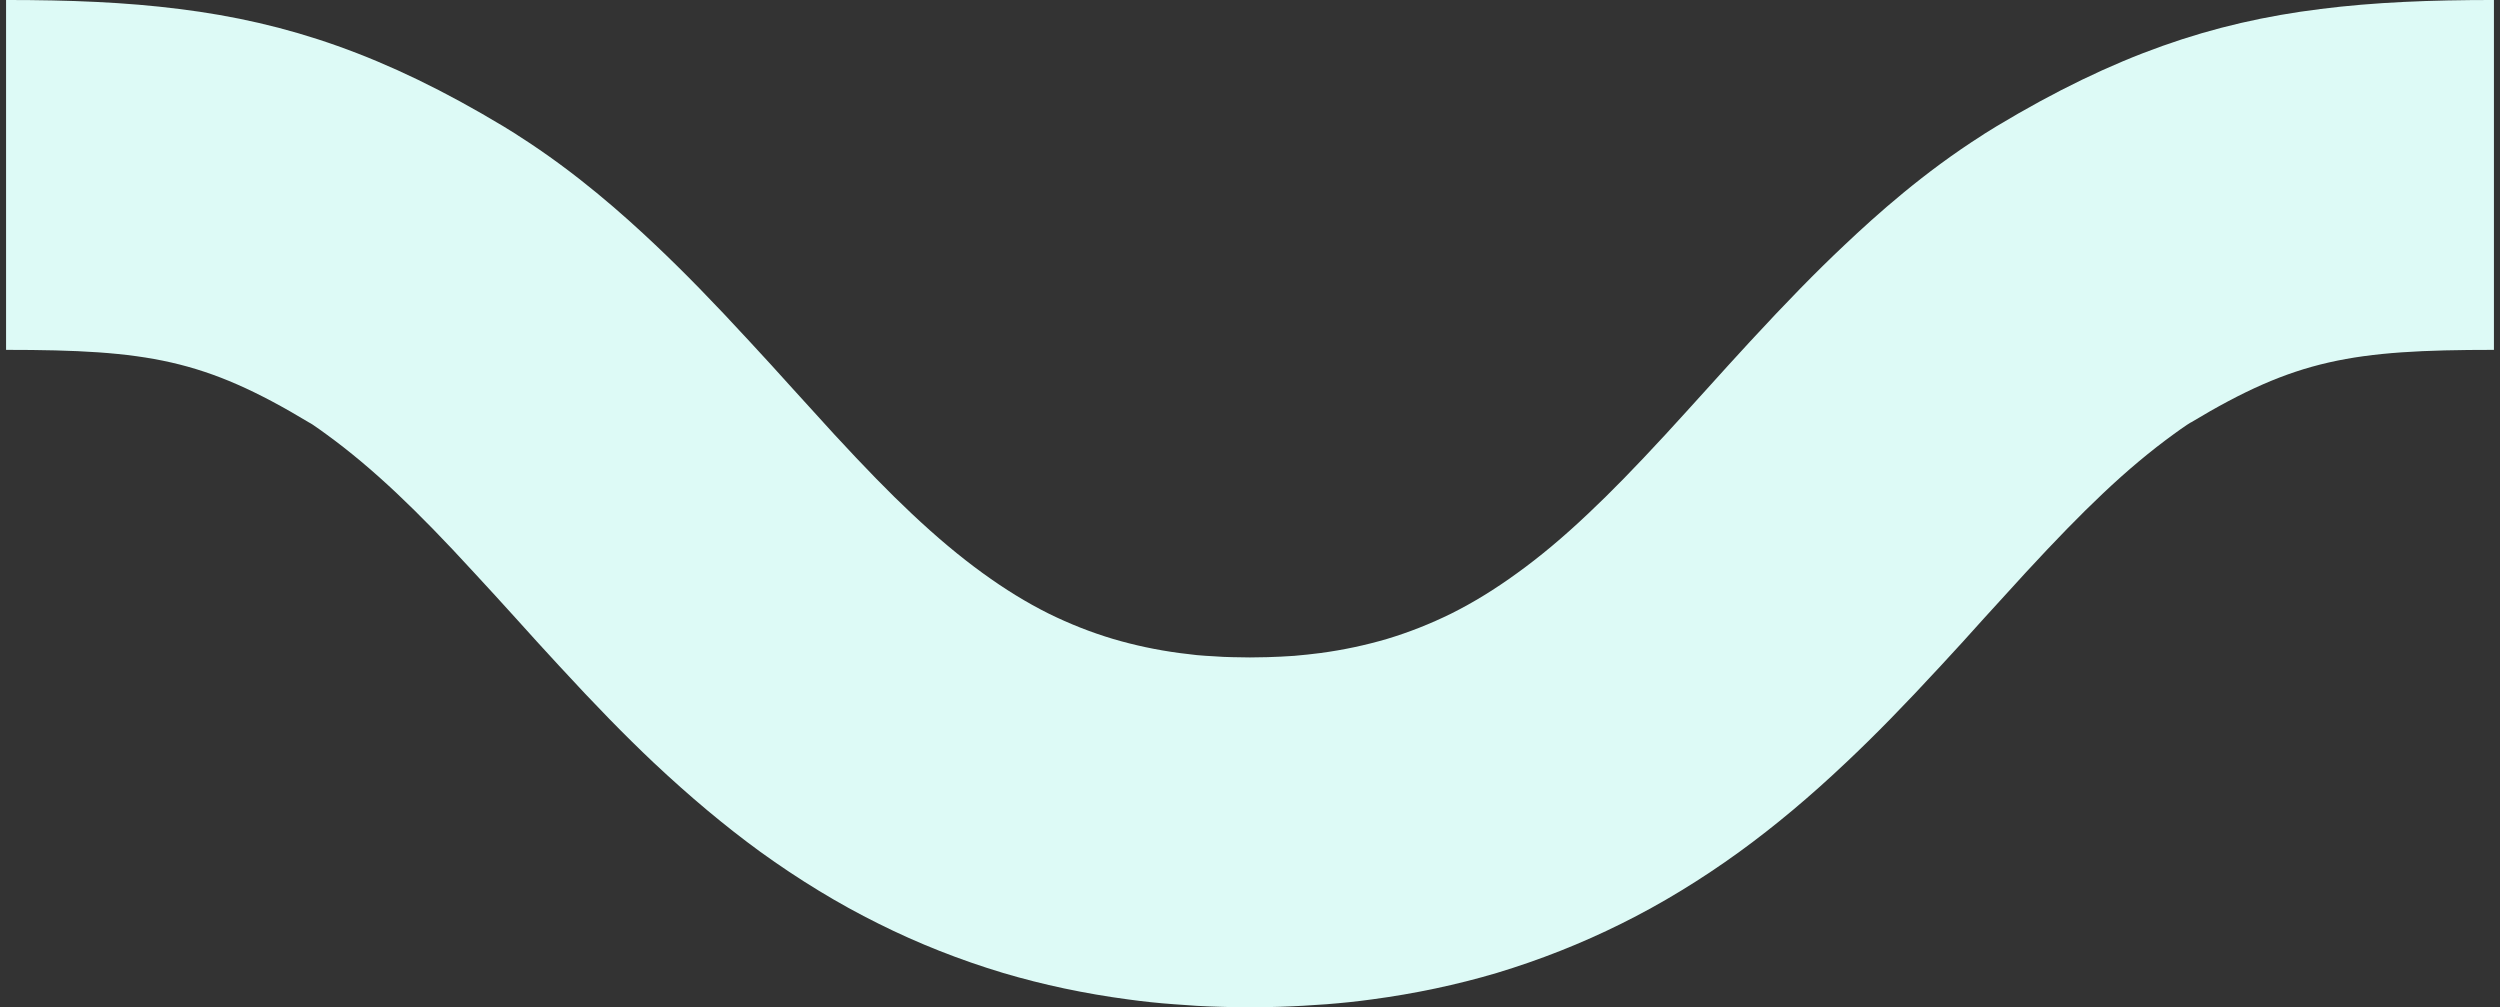 <?xml version="1.0" encoding="UTF-8"?>
<svg width="206px" height="83px" viewBox="0 0 206 83" version="1.1" xmlns="http://www.w3.org/2000/svg" xmlns:xlink="http://www.w3.org/1999/xlink">
    <rect x="0" y="0" width="206" height="83" fill="#333333" stroke="none"/>
    <!-- Generator: Sketch 52.6 (67491) - http://www.bohemiancoding.com/sketch -->
    <title>Fill 1</title>
    <desc>Created with Sketch.</desc>
    <g id="Page-3" stroke="none" stroke-width="1" fill="none" fill-rule="evenodd">
        <g id="Group-3" transform="translate(0.5, 0)" fill="#DDFAF6">
            <path d="M205,-0.001 L205,28.829 C193.36,28.829 188.67,29.61 180.05,34.8 C180.04,34.8 180.04,34.81 180.02,34.81 C179.92,34.88 179.81,34.94 179.7,35.011 C179.34,35.249 178.98,35.511 178.61,35.779 C176.73,37.141 174.81,38.739 172.76,40.681 C170.89,42.45 168.93,44.461 166.41,47.19 C165.26,48.44 164.13,49.69 162.99,50.94 C161.82,52.249 160.63,53.56 159.43,54.85 C156.42,58.109 154.02,60.569 151.63,62.819 C148.64,65.65 145.76,68.061 142.83,70.189 C139.68,72.471 136.41,74.471 133.1,76.109 C129.81,77.749 126.35,79.109 122.84,80.169 C119.53,81.15 116.08,81.88 112.55,82.35 C111.33,82.52 110.08,82.65 108.81,82.749 C107.55,82.84 106.27,82.919 104.98,82.96 C104.14,82.99 103.28,82.999 102.43,82.999 C101.62,82.999 100.81,82.99 100.01,82.96 C98.75,82.93 97.49,82.85 96.23,82.749 C94.95,82.659 93.68,82.52 92.44,82.35 C88.91,81.88 85.45,81.15 82.15,80.169 C78.63,79.109 75.19,77.76 71.89,76.109 C68.58,74.471 65.31,72.471 62.15,70.189 C59.23,68.061 56.35,65.65 53.35,62.83 C50.97,60.58 48.57,58.12 45.56,54.85 C44.36,53.56 43.18,52.249 42,50.94 C40.87,49.69 39.73,48.44 38.58,47.2 C36.06,44.45 34.09,42.44 32.23,40.681 C30.17,38.739 28.26,37.141 26.38,35.779 C26,35.499 25.62,35.23 25.25,34.98 C25.15,34.919 25.06,34.859 24.96,34.81 C16.33,29.61 11.64,28.829 0,28.829 L0,-0.001 C5.2,-0.001 9.86,0.18 14.27,0.74 C23.2,1.851 31.21,4.529 40.98,10.409 C41.31,10.61 41.64,10.81 41.97,11.021 C42.05,11.069 42.13,11.13 42.21,11.181 C47,14.229 50.91,17.73 53.5,20.18 C55.87,22.419 58.27,24.881 61.28,28.149 C62.48,29.439 63.66,30.739 64.84,32.05 C65.98,33.31 67.12,34.56 68.26,35.81 C70.79,38.55 72.75,40.56 74.62,42.319 C76.68,44.261 78.59,45.859 80.47,47.221 C82.3,48.55 84.07,49.641 85.91,50.56 C87.64,51.41 89.38,52.1 91.22,52.65 C92.95,53.16 94.8,53.56 96.69,53.81 C97.15,53.87 97.63,53.919 98.11,53.98 C98.58,54.02 99.07,54.06 99.56,54.08 C100.05,54.12 100.55,54.141 101.05,54.15 C102.01,54.181 102.98,54.181 103.94,54.15 C104.68,54.13 105.43,54.09 106.15,54.041 C106.88,53.98 107.6,53.9 108.3,53.81 C110.19,53.56 112.04,53.16 113.78,52.65 C115.61,52.1 117.35,51.41 119.08,50.56 C120.92,49.641 122.69,48.55 124.52,47.221 C126.41,45.859 128.32,44.261 130.37,42.319 C132.24,40.56 134.2,38.55 136.73,35.81 C137.87,34.56 139.02,33.31 140.15,32.05 C141.33,30.739 142.51,29.439 143.7,28.149 C146.72,24.881 149.12,22.419 151.5,20.18 C154.1,17.721 158.01,14.21 162.83,11.149 L163.02,11.021 C163.35,10.81 163.68,10.61 164.01,10.409 C173.79,4.529 181.79,1.851 190.72,0.74 C195.13,0.18 199.79,-0.001 205,-0.001" id="Fill-1"></path>
        </g>
    </g>
</svg>